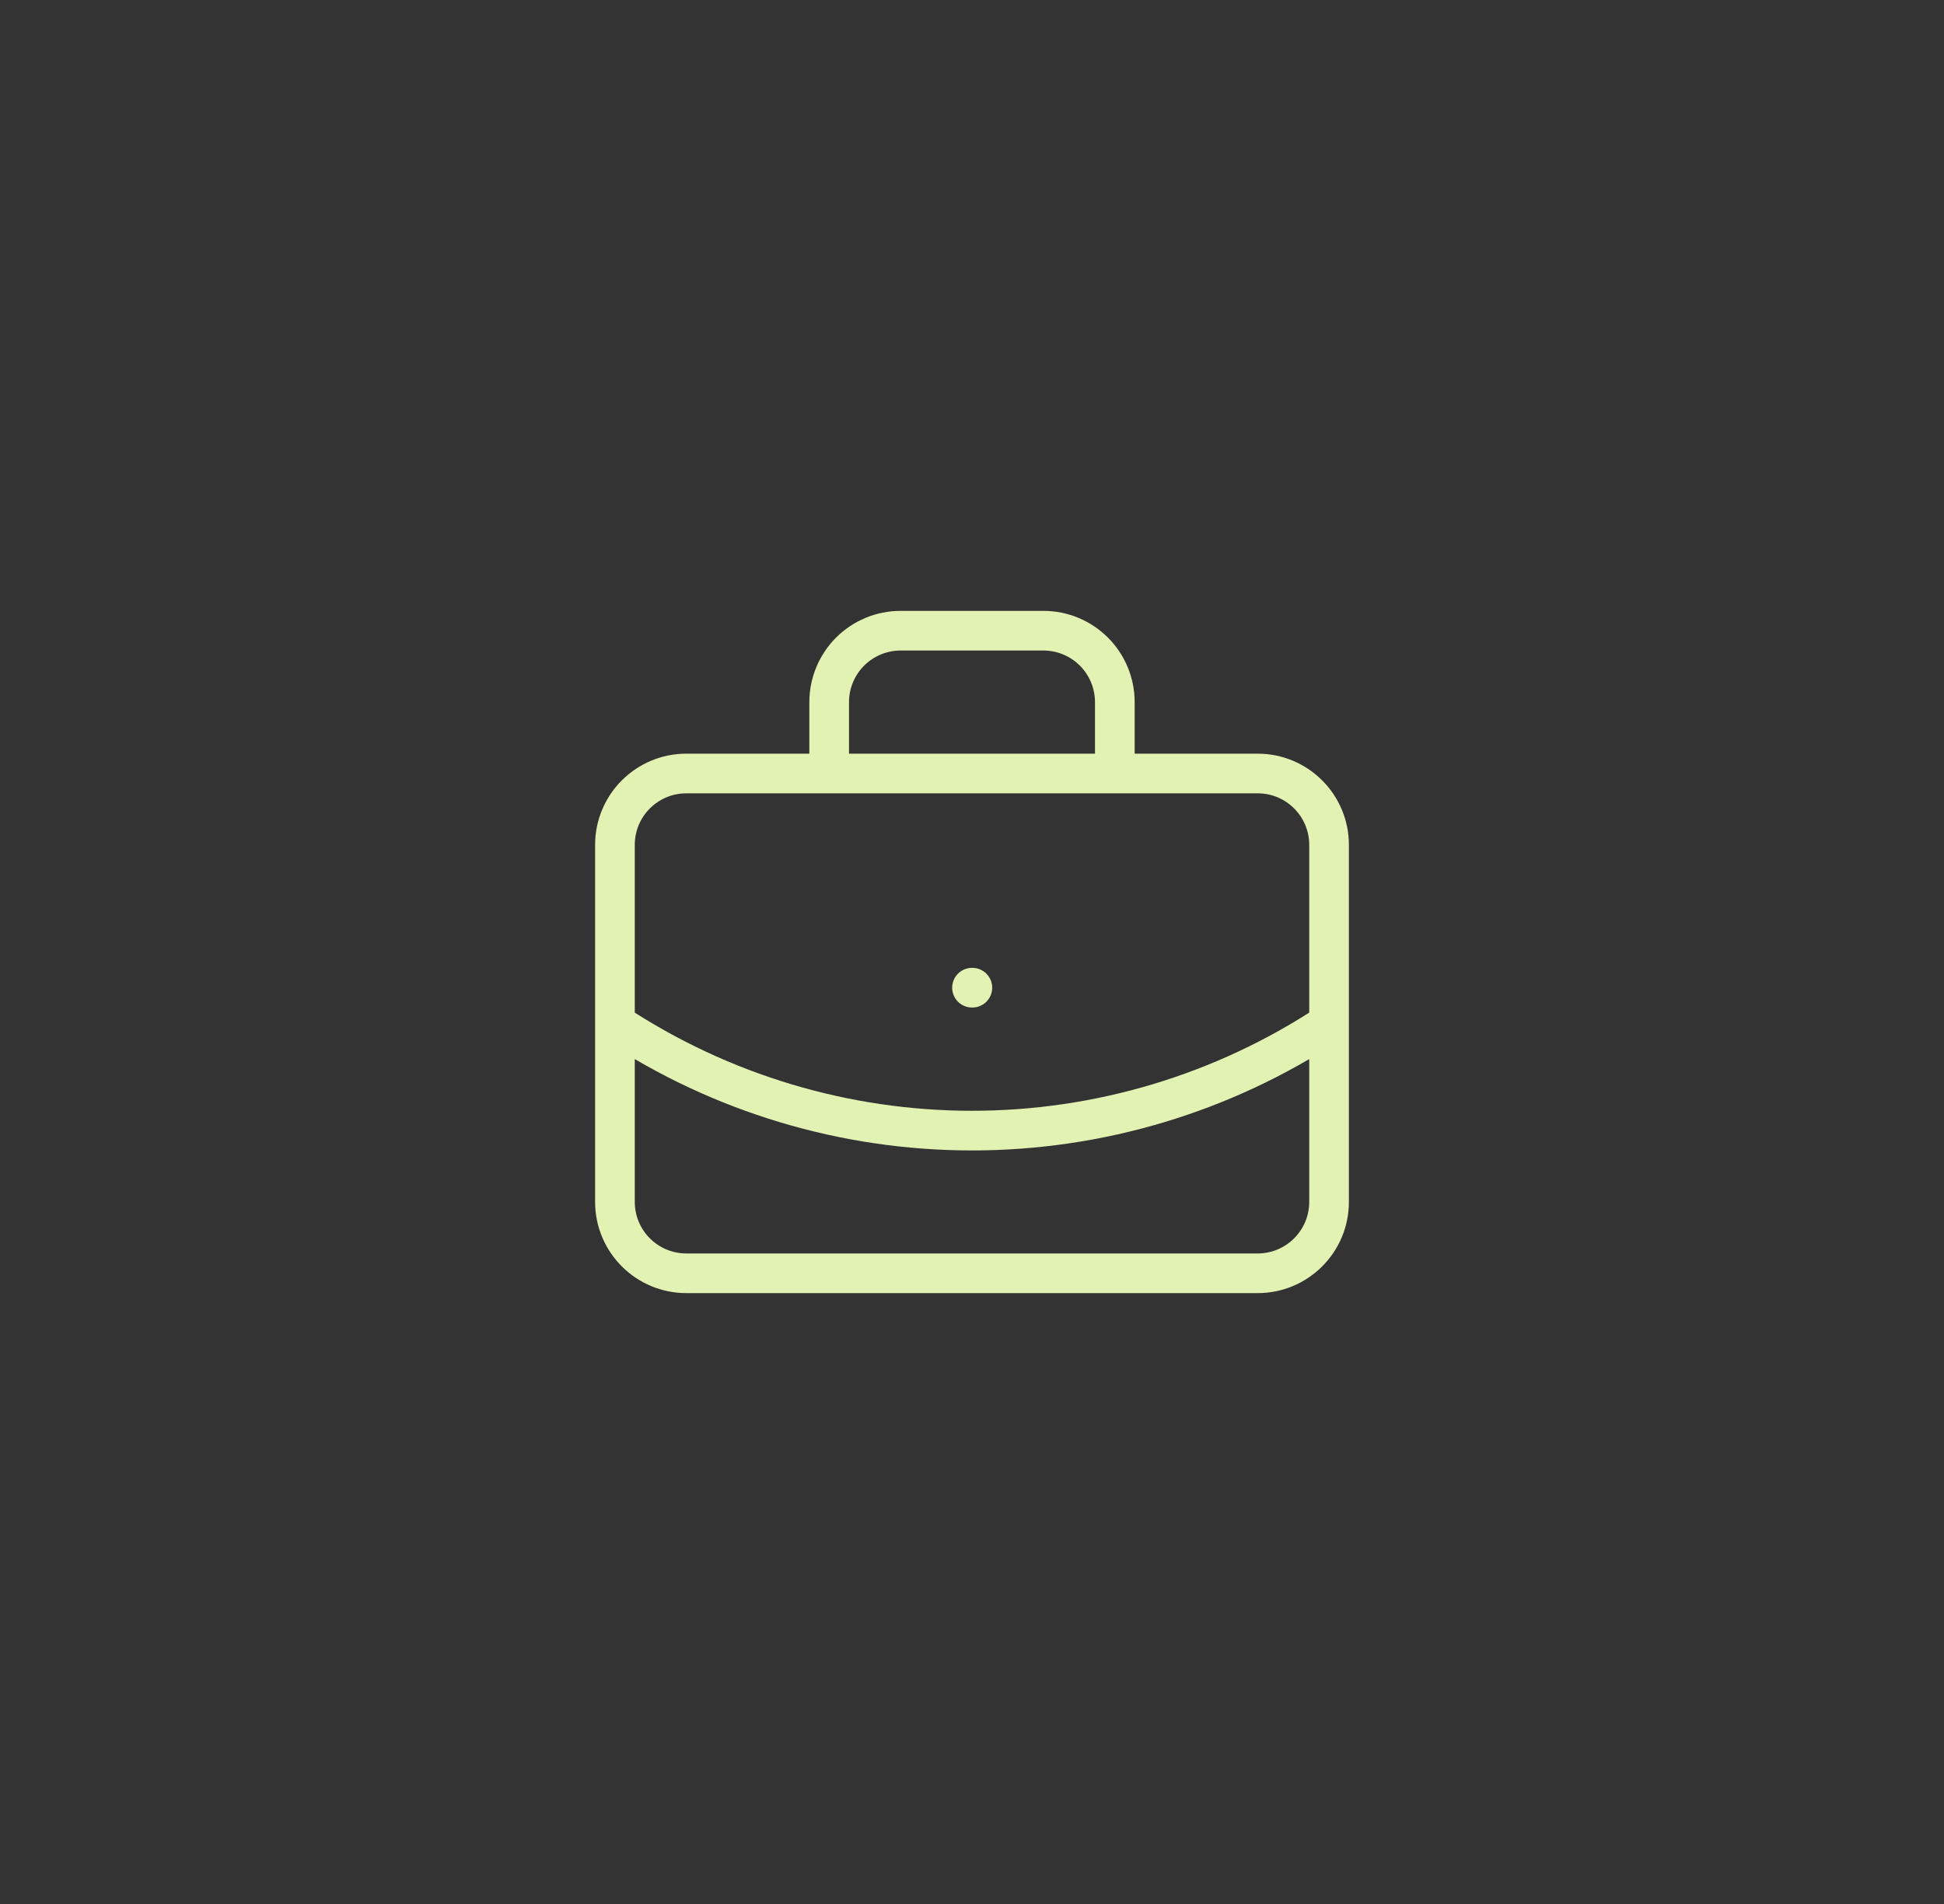<svg width="49" height="48" viewBox="0 0 49 48" fill="none" xmlns="http://www.w3.org/2000/svg">
<rect x="0" y="0" width="49" height="48" fill="#333333" stroke="none"/>
<path d="M24.5 24.9H24.509M28.1 19.5V17.7C28.1 17.223 27.91 16.765 27.573 16.428C27.235 16.09 26.777 15.9 26.3 15.9H22.7C22.223 15.9 21.765 16.09 21.427 16.428C21.09 16.765 20.9 17.223 20.9 17.7V19.5M33.5 25.8C30.829 27.564 27.7 28.503 24.5 28.503C21.3 28.503 18.171 27.564 15.5 25.8M17.3 19.5H31.7C32.694 19.5 33.5 20.306 33.5 21.3V30.3C33.5 31.294 32.694 32.1 31.7 32.1H17.3C16.306 32.1 15.5 31.294 15.5 30.3V21.3C15.5 20.306 16.306 19.5 17.3 19.5Z" stroke="#E1F2B3" stroke-linecap="round" stroke-linejoin="round"/>
</svg>
